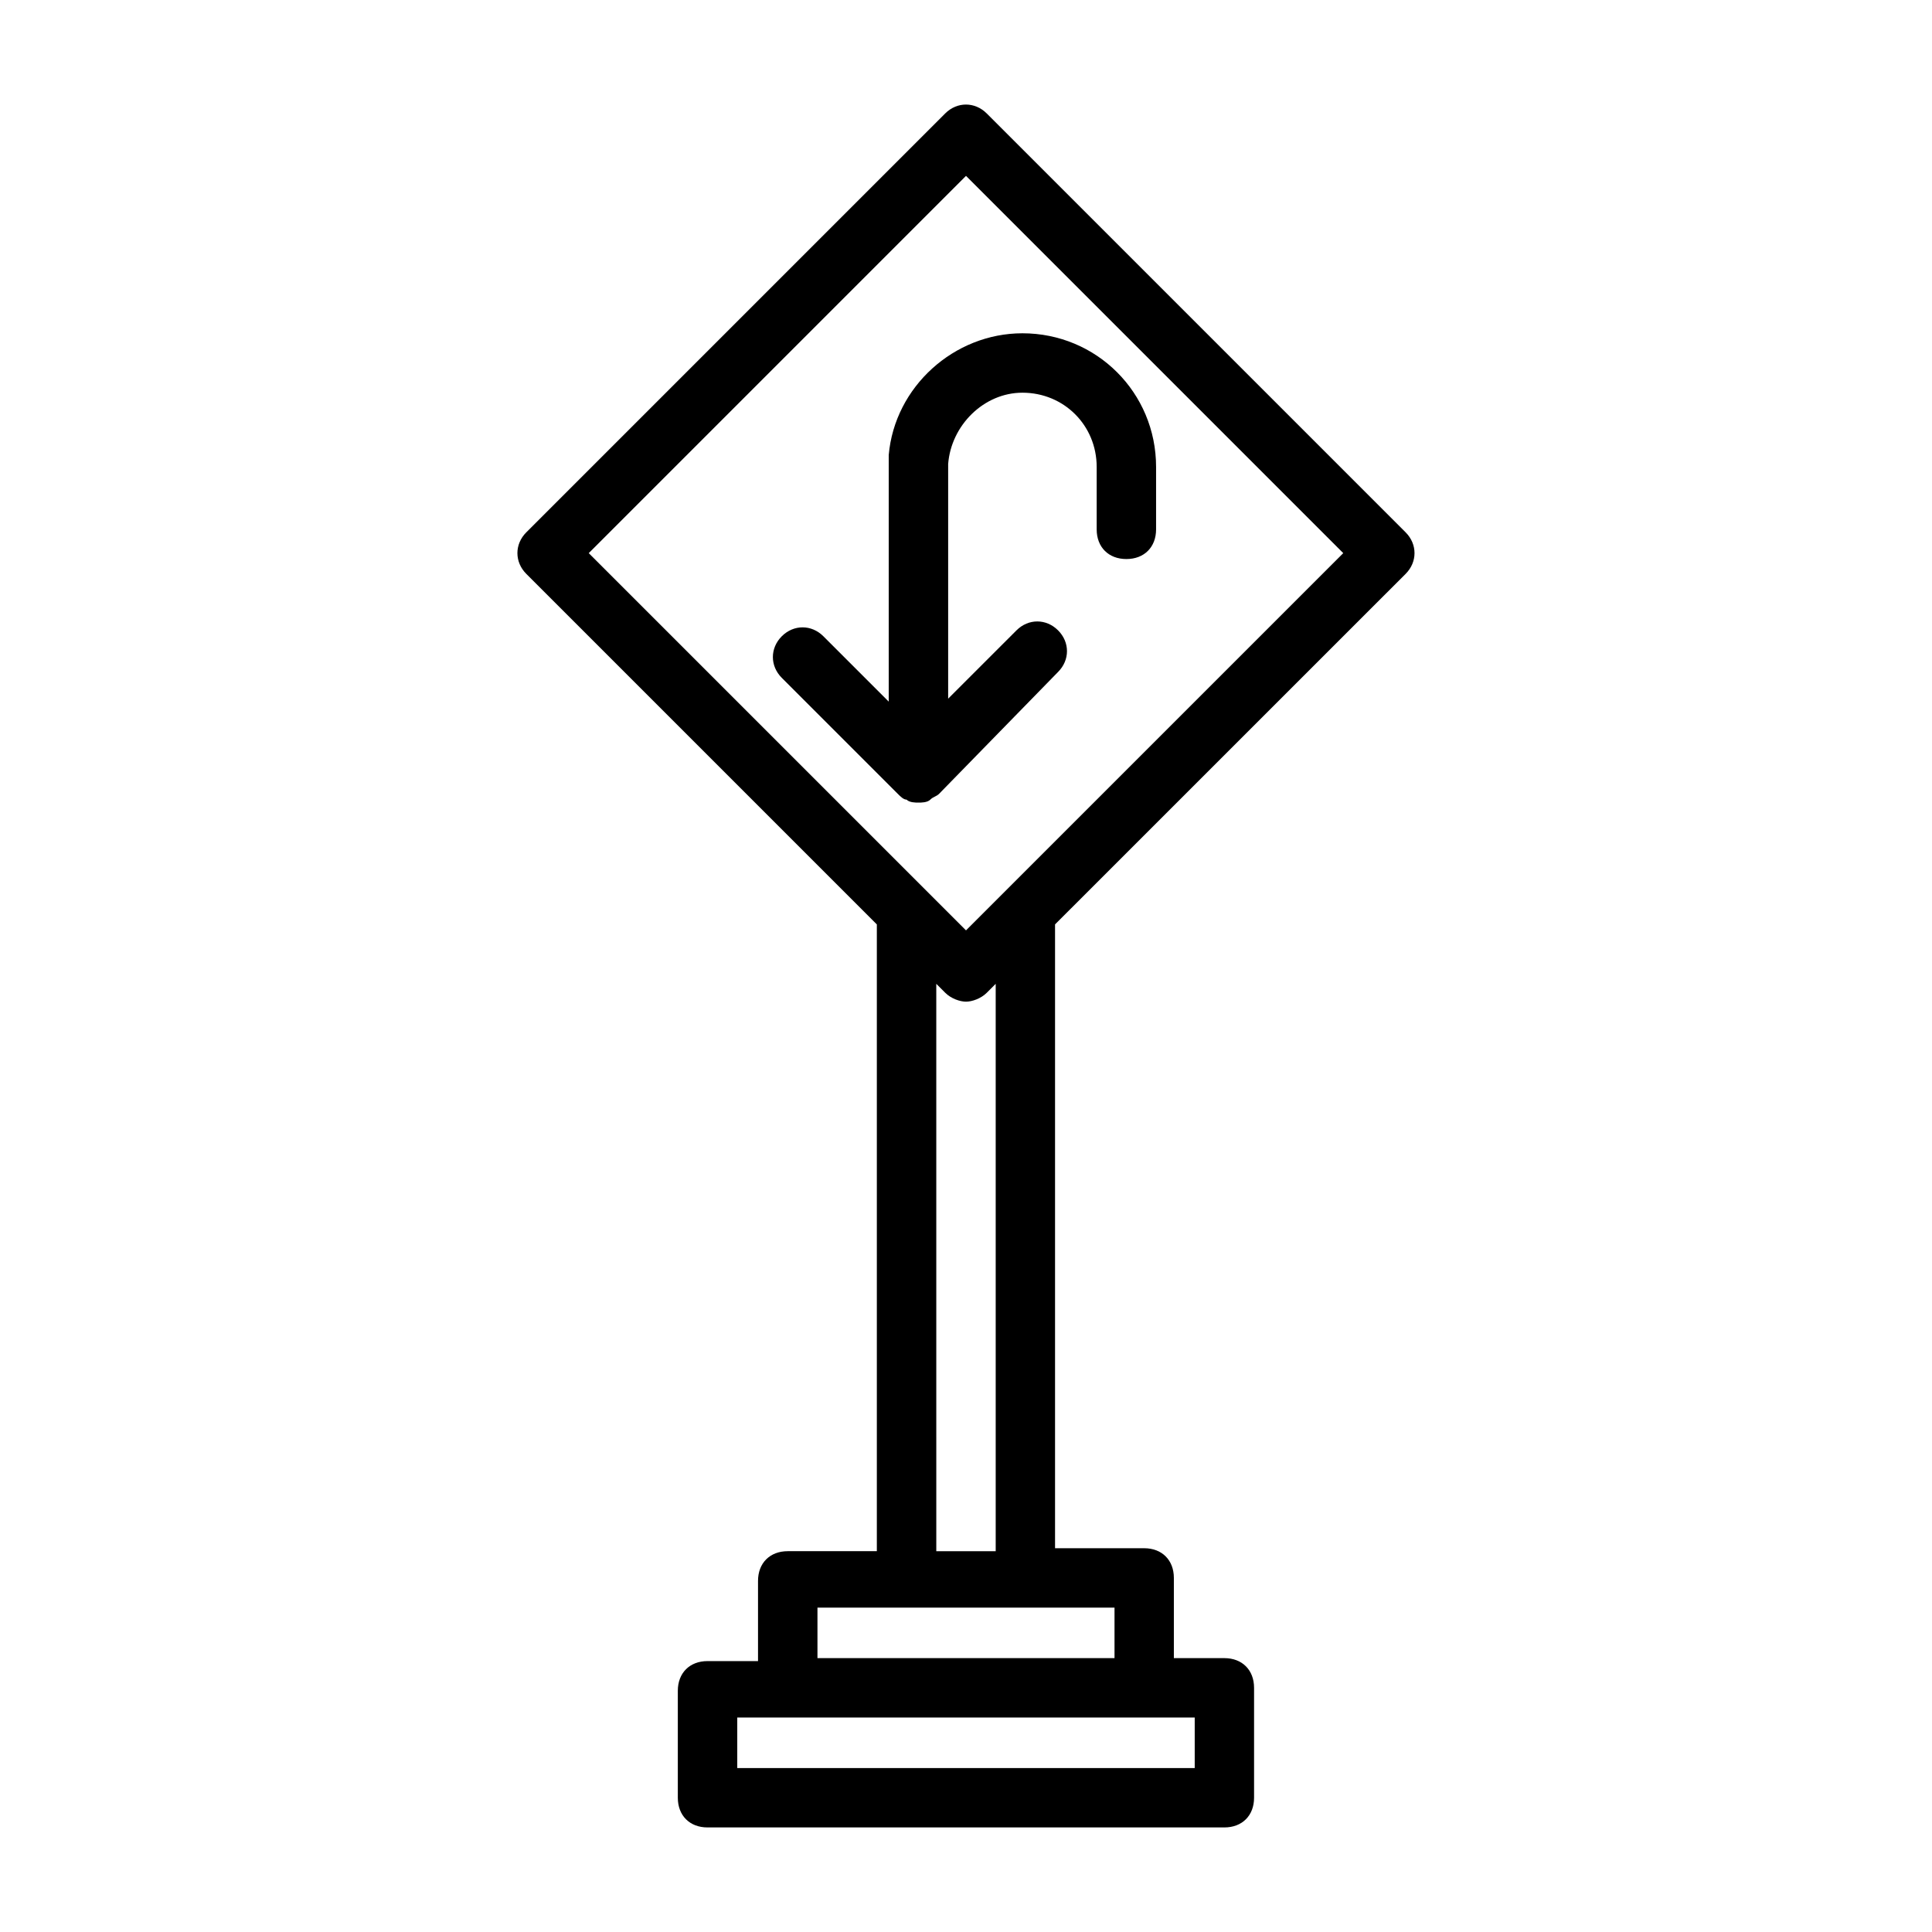<?xml version="1.0" encoding="UTF-8"?>
<!-- Uploaded to: SVG Find, www.svgrepo.com, Generator: SVG Find Mixer Tools -->
<svg fill="#000000" width="800px" height="800px" version="1.1" viewBox="144 144 512 512" xmlns="http://www.w3.org/2000/svg">
 <g>
  <path d="m516.5 296.09c3.148-3.148 3.148-7.871 0-11.02l-111-111c-3.148-3.148-7.871-3.148-11.02 0l-111 111c-3.148 3.148-3.148 7.871 0 11.02l92.891 92.891v166.1h-23.617c-4.723 0-7.871 3.148-7.871 7.871v21.254h-13.383c-4.723 0-7.871 3.148-7.871 7.871v28.34c0 4.723 3.148 7.871 7.871 7.871h136.97c4.723 0 7.871-3.148 7.871-7.871v-29.125c0-4.723-3.148-7.871-7.871-7.871h-13.383v-21.254c0-4.723-3.148-7.871-7.871-7.871h-23.617v-165.32zm-116.5-105.48 99.977 99.977-99.977 99.973-99.977-99.973zm60.613 421.94h-121.23v-13.383h121.23zm-21.254-29.125h-78.723v-13.383h78.723zm-31.488-178.7v150.36h-15.742l-0.004-150.36 2.363 2.363c1.574 1.574 3.938 2.363 5.512 2.363s3.938-0.789 5.512-2.363z"/>
  <path d="m424.4 322.07c3.148-3.148 3.148-7.871 0-11.02-3.148-3.148-7.871-3.148-11.02 0l-18.109 18.102v-62.188c0.789-10.234 9.445-18.895 19.68-18.895 11.02 0 19.68 8.66 19.68 19.68v16.531c0 4.723 3.148 7.871 7.871 7.871s7.871-3.148 7.871-7.871v-16.531c0-19.68-15.742-35.426-35.426-35.426-18.105 0-33.852 14.168-35.426 32.273v1.574 1.574 0.789 0.789 60.613l-17.32-17.32c-3.148-3.148-7.871-3.148-11.02 0-3.148 3.148-3.148 7.871 0 11.02l30.699 30.699c0.789 0.789 1.574 1.574 2.363 1.574 0.789 0.789 2.363 0.789 3.148 0.789 0.789 0 2.363 0 3.148-0.789 0.789-0.789 1.574-0.789 2.363-1.574z"/>
 </g>
</svg>